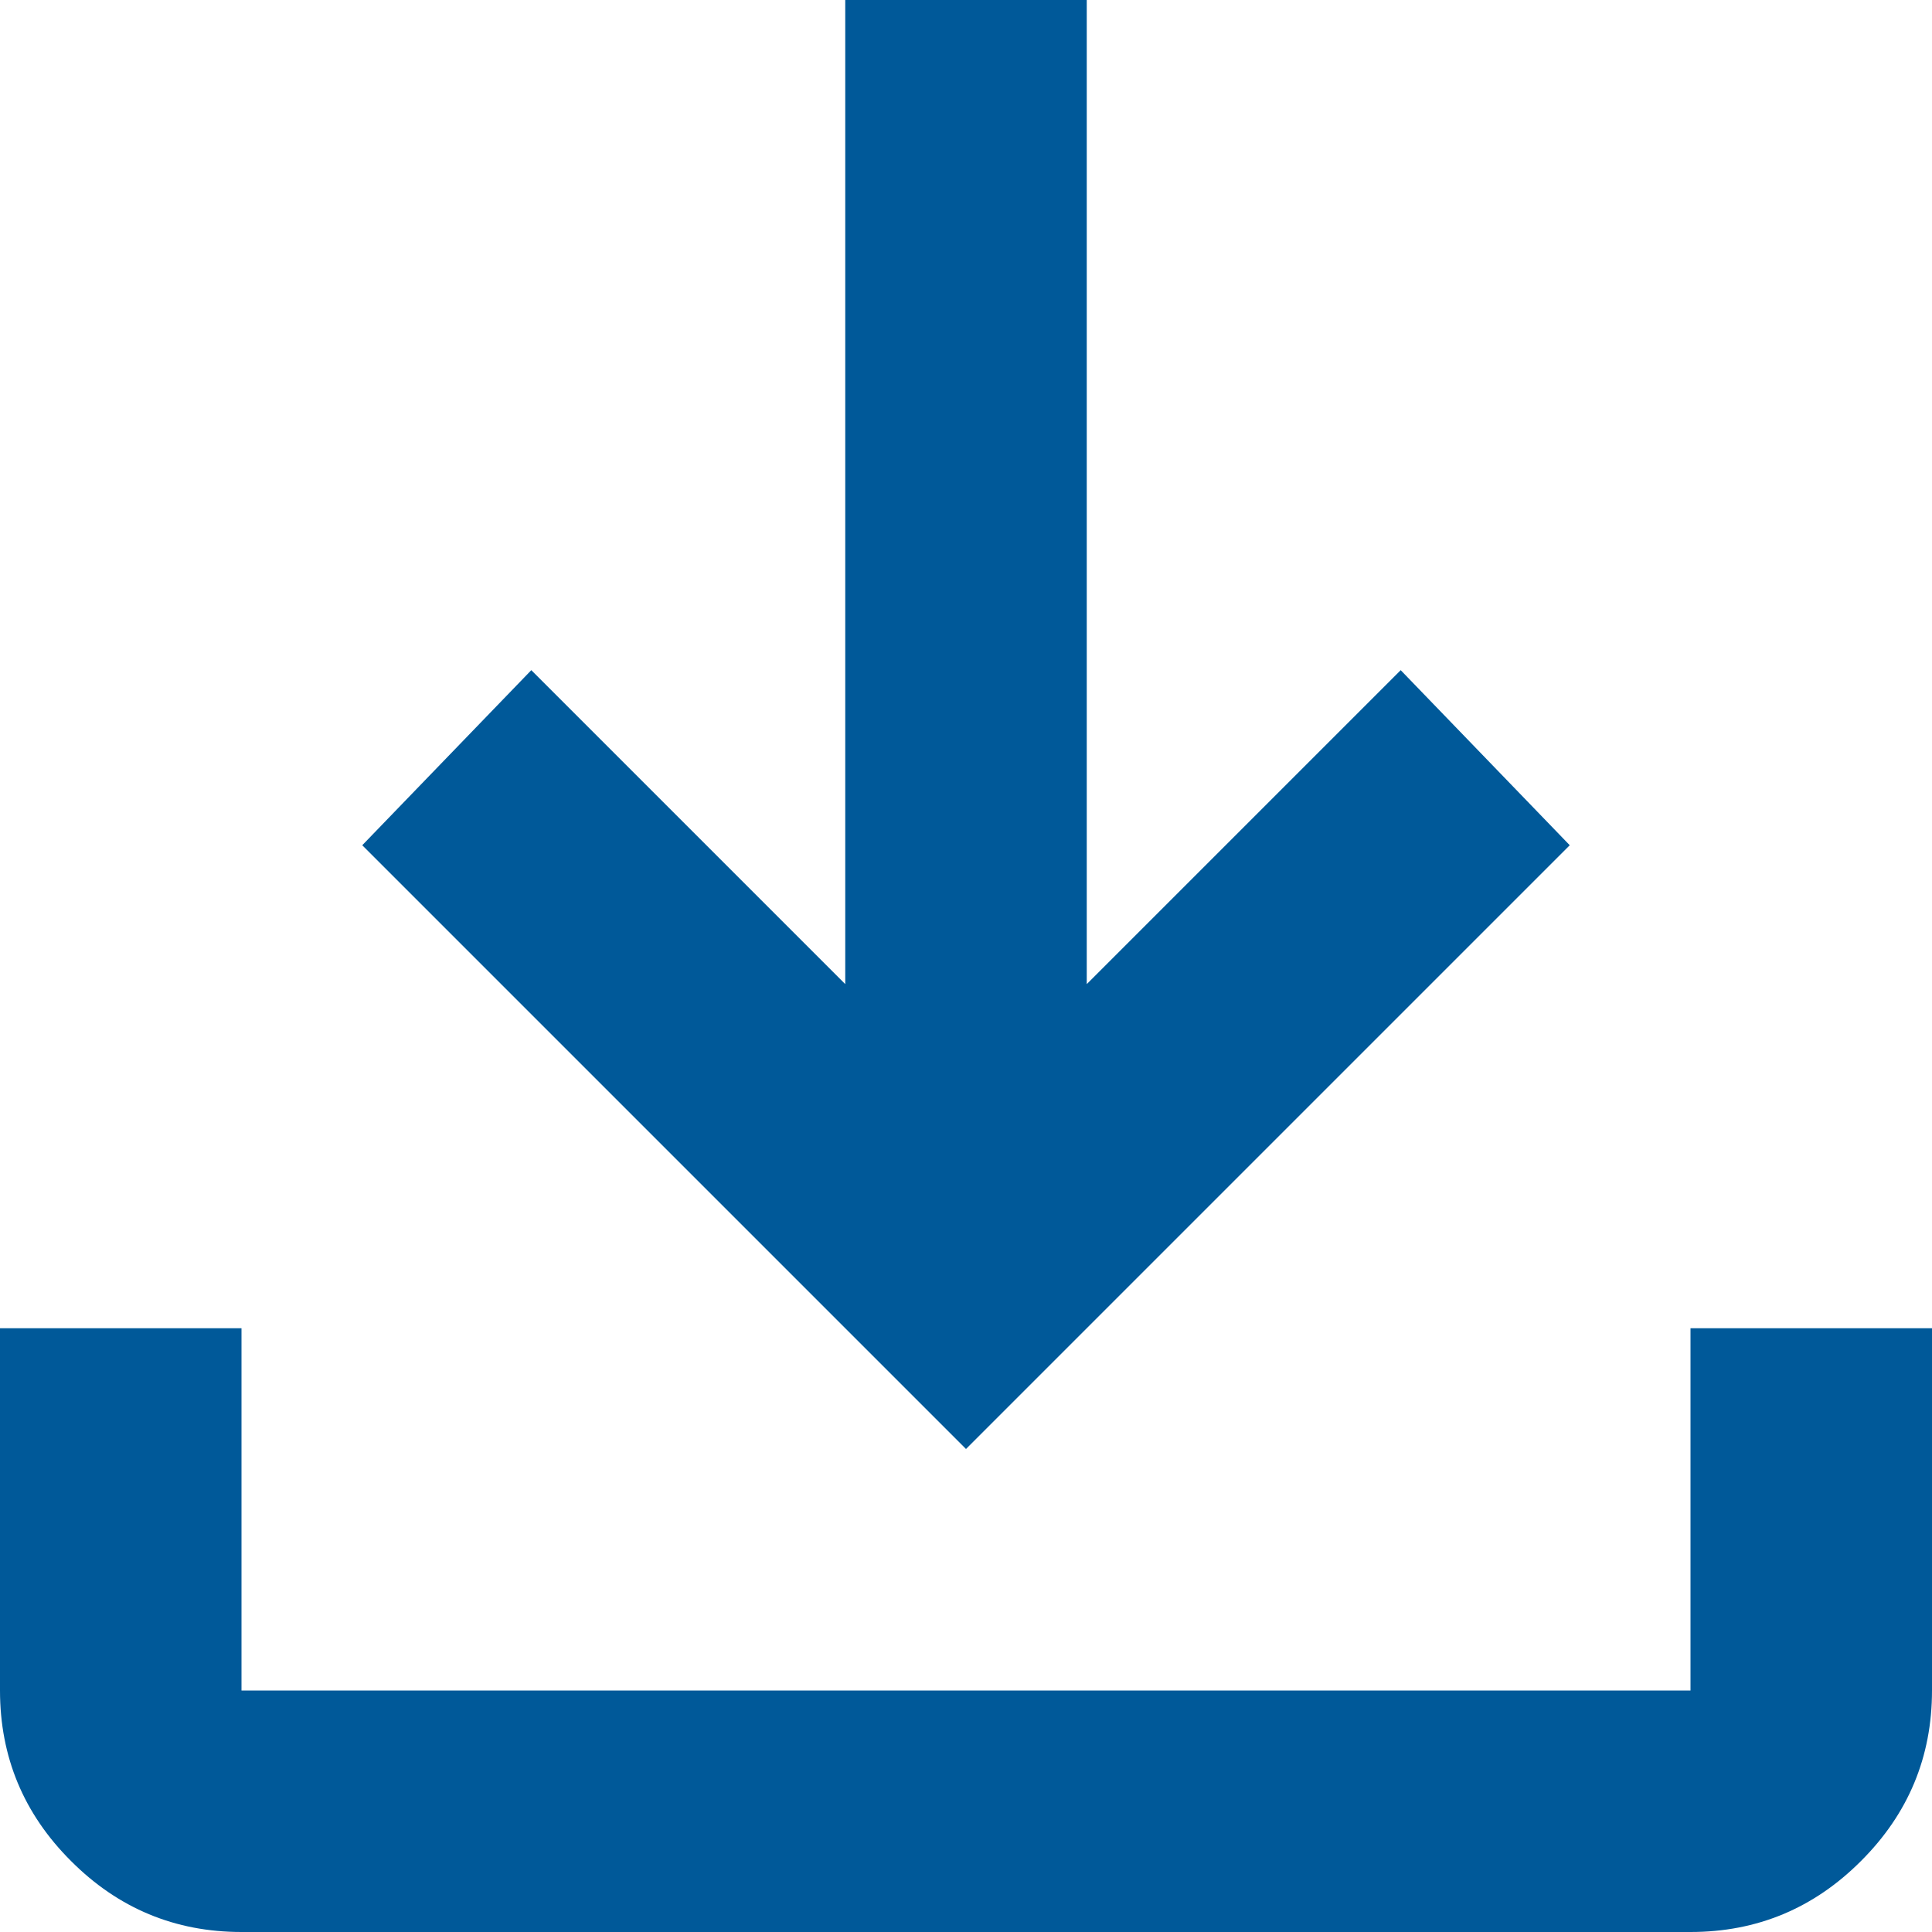 <svg width="16" height="16" viewBox="0 0 16 16" fill="none" xmlns="http://www.w3.org/2000/svg">
<path d="M8 12L3 7L4.4 5.55L7 8.15V0H9V8.15L11.6 5.55L13 7L8 12ZM2 16C1.45 16 0.979 15.804 0.588 15.412C0.196 15.021 0 14.55 0 14V11H2V14H14V11H16V14C16 14.55 15.804 15.021 15.412 15.412C15.021 15.804 14.55 16 14 16H2Z" fill="#005999"/>
</svg>

